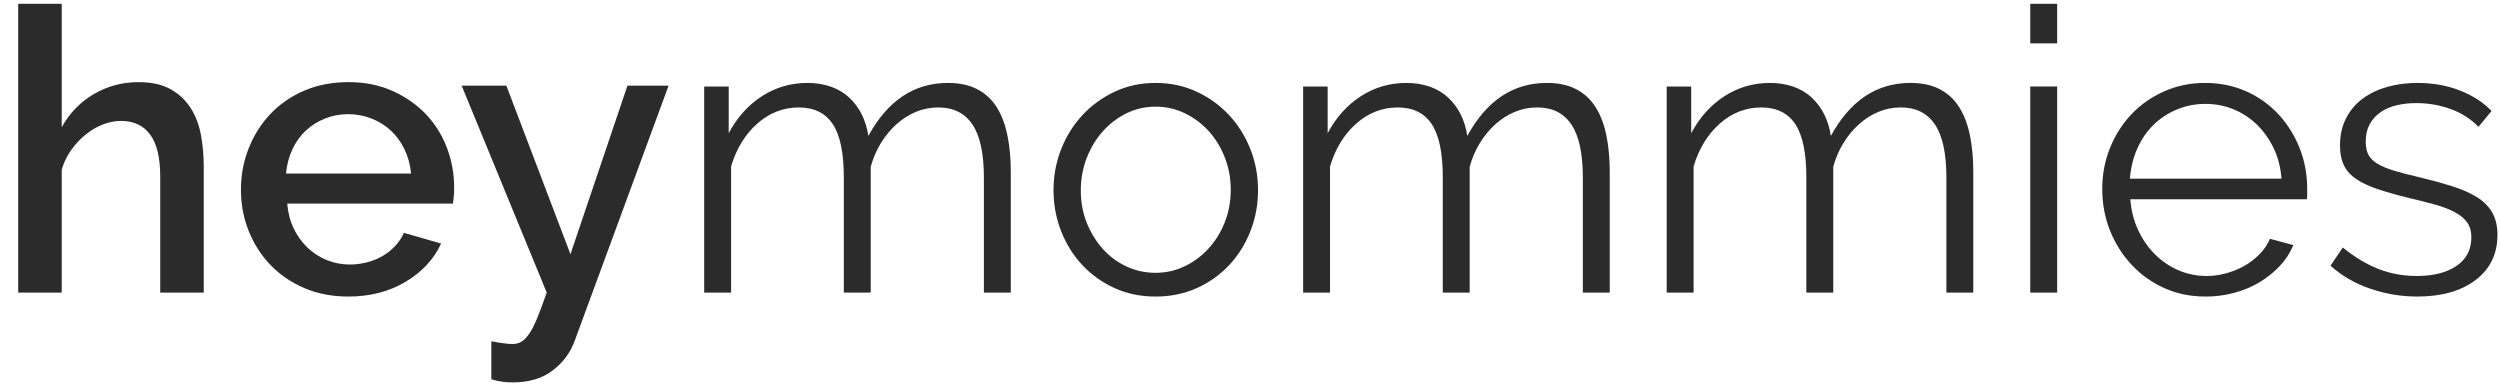 <svg version="1.0" preserveAspectRatio="xMidYMid meet" height="320" viewBox="0 0 1536 240" zoomAndPan="magnify" width="2048" xmlns:xlink="http://www.w3.org/1999/xlink" xmlns="http://www.w3.org/2000/svg"><path fill-rule="nonzero" fill-opacity="1" d="M 125.184 179.773 L 98.445 179.773 L 98.445 108.555 C 98.445 96.887 96.379 88.258 92.246 82.668 C 88.113 77.078 82.156 74.285 74.383 74.285 C 70.652 74.285 66.926 75.016 63.203 76.473 C 59.473 77.93 55.949 79.996 52.629 82.672 C 49.305 85.348 46.348 88.508 43.758 92.152 C 41.164 95.797 39.219 99.809 37.922 104.184 L 37.922 179.773 L 11.184 179.773 L 11.184 2.336 L 37.922 2.336 L 37.922 78.172 C 42.785 69.422 49.387 62.613 57.734 57.754 C 66.074 52.895 75.191 50.461 85.078 50.461 C 93.016 50.461 99.539 51.883 104.641 54.715 C 109.746 57.555 113.836 61.324 116.914 66.02 C 119.992 70.723 122.141 76.191 123.359 82.426 C 124.57 88.668 125.18 95.27 125.18 102.234 L 125.18 179.773 Z M 125.184 179.773" fill="#2b2b2b"></path><path fill-rule="nonzero" fill-opacity="1" d="M 213.898 182.199 C 204.012 182.199 195.02 180.457 186.922 176.977 C 178.816 173.492 171.887 168.754 166.137 162.758 C 160.383 156.762 155.93 149.793 152.77 141.852 C 149.609 133.914 148.031 125.488 148.031 116.574 C 148.031 107.66 149.609 99.195 152.77 91.176 C 155.926 83.156 160.383 76.105 166.137 70.027 C 171.887 63.949 178.816 59.172 186.922 55.688 C 195.023 52.203 204.098 50.461 214.145 50.461 C 224.191 50.461 232.98 52.246 241 55.809 C 249.023 59.375 255.863 64.117 261.539 70.027 C 267.211 75.945 271.539 82.828 274.543 90.688 C 277.539 98.551 279.039 106.77 279.039 115.359 C 279.039 117.305 278.957 119.129 278.797 120.828 C 278.633 122.531 278.469 123.949 278.309 125.082 L 176.465 125.082 C 176.953 130.758 178.289 135.859 180.477 140.398 C 182.664 144.938 185.496 148.867 188.984 152.188 C 192.465 155.508 196.434 158.062 200.895 159.844 C 205.352 161.629 210.012 162.52 214.871 162.52 C 218.434 162.52 221.957 162.074 225.441 161.184 C 228.926 160.297 232.125 158.996 235.043 157.293 C 237.961 155.594 240.551 153.527 242.824 151.094 C 245.09 148.664 246.871 145.992 248.168 143.074 L 271.02 149.633 C 266.641 159.195 259.391 167.016 249.266 173.09 C 239.137 179.164 227.348 182.203 213.898 182.203 Z M 252.547 106.609 C 252.059 101.262 250.723 96.32 248.535 91.781 C 246.348 87.246 243.555 83.395 240.152 80.234 C 236.75 77.07 232.777 74.605 228.238 72.82 C 223.699 71.039 218.918 70.145 213.898 70.145 C 208.879 70.145 204.133 71.039 199.68 72.82 C 195.223 74.605 191.297 77.074 187.891 80.234 C 184.484 83.395 181.73 87.242 179.625 91.781 C 177.516 96.32 176.223 101.262 175.734 106.609 Z M 252.547 106.609" fill="#2b2b2b"></path><path fill-rule="nonzero" fill-opacity="1" d="M 301.883 209.664 C 304.316 210.152 306.703 210.555 309.055 210.879 C 311.402 211.203 313.309 211.367 314.766 211.367 C 316.871 211.367 318.695 210.918 320.234 210.031 C 321.773 209.137 323.352 207.559 324.973 205.293 C 326.59 203.02 328.254 199.824 329.953 195.691 C 331.656 191.559 333.641 186.25 335.91 179.773 L 283.652 52.648 L 311.117 52.648 L 350.492 156.195 L 385.496 52.648 L 410.773 52.648 L 353.168 209.184 C 350.57 216.473 346.074 222.59 339.676 227.531 C 333.27 232.473 325.051 234.945 315.004 234.945 C 313.059 234.945 311.031 234.824 308.926 234.582 C 306.816 234.336 304.465 233.809 301.879 233 L 301.879 209.668 Z M 301.883 209.664" fill="#2b2b2b"></path><path fill-rule="nonzero" fill-opacity="1" d="M 621.027 179.773 L 604.5 179.773 L 604.5 109.039 C 604.5 94.297 602.148 83.438 597.453 76.469 C 592.75 69.504 585.785 66.02 576.547 66.02 C 571.688 66.02 567.105 66.914 562.812 68.695 C 558.516 70.48 554.547 72.992 550.902 76.23 C 547.254 79.473 544.055 83.32 541.301 87.777 C 538.543 92.234 536.441 97.133 534.98 102.48 L 534.98 179.773 L 518.449 179.773 L 518.449 109.043 C 518.449 93.973 516.18 83.035 511.645 76.23 C 507.105 69.426 500.137 66.023 490.742 66.023 C 481.344 66.023 472.672 69.344 465.219 75.988 C 457.766 82.637 452.418 91.387 449.18 102.242 L 449.18 179.777 L 432.652 179.777 L 432.652 53.145 L 447.723 53.145 L 447.723 81.824 C 452.906 72.102 459.711 64.527 468.141 59.098 C 476.562 53.668 485.883 50.953 496.09 50.953 C 506.301 50.953 515.332 53.953 521.734 59.945 C 528.133 65.941 532.062 73.797 533.523 83.52 C 545.348 61.809 561.637 50.953 582.383 50.953 C 589.508 50.953 595.547 52.25 600.488 54.84 C 605.43 57.438 609.398 61.125 612.402 65.902 C 615.395 70.68 617.586 76.434 618.961 83.16 C 620.336 89.883 621.027 97.379 621.027 105.645 L 621.027 179.777 Z M 621.027 179.773" fill="#2b2b2b"></path><path fill-rule="nonzero" fill-opacity="1" d="M 709.988 182.199 C 700.75 182.199 692.32 180.457 684.711 176.977 C 677.09 173.492 670.492 168.754 664.898 162.758 C 659.309 156.762 654.973 149.793 651.895 141.852 C 648.816 133.914 647.277 125.566 647.277 116.816 C 647.277 108.07 648.855 99.48 652.016 91.539 C 655.172 83.602 659.551 76.633 665.141 70.637 C 670.73 64.641 677.332 59.863 684.949 56.297 C 692.566 52.734 700.906 50.949 709.984 50.949 C 719.059 50.949 727.441 52.734 735.141 56.297 C 742.836 59.863 749.48 64.645 755.07 70.637 C 760.66 76.633 765.035 83.602 768.195 91.539 C 771.355 99.48 772.934 107.91 772.934 116.816 C 772.934 125.727 771.395 133.918 768.312 141.852 C 765.234 149.793 760.902 156.762 755.309 162.758 C 749.719 168.754 743.07 173.492 735.379 176.977 C 727.68 180.457 719.215 182.199 709.98 182.199 Z M 664.047 117.062 C 664.047 124.191 665.262 130.797 667.695 136.871 C 670.125 142.949 673.406 148.293 677.539 152.91 C 681.672 157.531 686.531 161.137 692.121 163.727 C 697.715 166.32 703.668 167.617 709.988 167.617 C 716.305 167.617 722.262 166.281 727.852 163.605 C 733.441 160.93 738.34 157.285 742.555 152.668 C 746.77 148.047 750.09 142.664 752.523 136.504 C 754.953 130.348 756.168 123.707 756.168 116.574 C 756.168 109.441 754.953 103.004 752.523 96.766 C 750.09 90.531 746.77 85.098 742.555 80.48 C 738.34 75.859 733.441 72.215 727.852 69.543 C 722.262 66.867 716.305 65.531 709.988 65.531 C 703.668 65.531 697.75 66.867 692.246 69.543 C 686.734 72.219 681.875 75.906 677.66 80.602 C 673.445 85.305 670.125 90.773 667.695 97.008 C 665.262 103.25 664.047 109.934 664.047 117.062 Z M 664.047 117.062" fill="#2b2b2b"></path><path fill-rule="nonzero" fill-opacity="1" d="M 989.02 179.773 L 972.492 179.773 L 972.492 109.039 C 972.492 94.297 970.141 83.438 965.445 76.469 C 960.742 69.504 953.777 66.02 944.539 66.02 C 939.68 66.02 935.098 66.914 930.805 68.695 C 926.508 70.48 922.539 72.992 918.895 76.23 C 915.246 79.473 912.047 83.32 909.293 87.777 C 906.535 92.234 904.43 97.133 902.969 102.48 L 902.969 179.773 L 886.441 179.773 L 886.441 109.043 C 886.441 93.973 884.172 83.035 879.637 76.23 C 875.098 69.426 868.129 66.023 858.734 66.023 C 849.336 66.023 840.664 69.344 833.211 75.988 C 825.758 82.637 820.41 91.387 817.172 102.242 L 817.172 179.777 L 800.645 179.777 L 800.645 53.145 L 815.715 53.145 L 815.715 81.824 C 820.898 72.102 827.703 64.527 836.133 59.098 C 844.555 53.668 853.875 50.953 864.082 50.953 C 874.293 50.953 883.32 53.953 889.727 59.945 C 896.129 65.941 900.055 73.797 901.516 83.52 C 913.344 61.809 929.629 50.953 950.375 50.953 C 957.5 50.953 963.539 52.25 968.48 54.84 C 973.422 57.438 977.391 61.125 980.391 65.902 C 983.387 70.68 985.574 76.434 986.953 83.16 C 988.328 89.883 989.02 97.379 989.02 105.645 L 989.02 179.777 Z M 989.02 179.773" fill="#2b2b2b"></path><path fill-rule="nonzero" fill-opacity="1" d="M 1212.391 179.773 L 1195.863 179.773 L 1195.863 109.039 C 1195.863 94.297 1193.512 83.438 1188.816 76.469 C 1184.113 69.504 1177.148 66.02 1167.91 66.02 C 1163.051 66.02 1158.469 66.914 1154.176 68.695 C 1149.879 70.48 1145.91 72.992 1142.266 76.23 C 1138.621 79.473 1135.418 83.32 1132.664 87.777 C 1129.906 92.234 1127.805 97.133 1126.344 102.48 L 1126.344 179.773 L 1109.812 179.773 L 1109.812 109.043 C 1109.812 93.973 1107.543 83.035 1103.008 76.23 C 1098.469 69.426 1091.5 66.023 1082.105 66.023 C 1072.707 66.023 1064.035 69.344 1056.582 75.988 C 1049.129 82.637 1043.781 91.387 1040.543 102.242 L 1040.543 179.777 L 1024.016 179.777 L 1024.016 53.145 L 1039.086 53.145 L 1039.086 81.824 C 1044.27 72.102 1051.074 64.527 1059.504 59.098 C 1067.926 53.668 1077.246 50.953 1087.457 50.953 C 1097.664 50.953 1106.695 53.953 1113.098 59.945 C 1119.5 65.941 1123.426 73.797 1124.887 83.52 C 1136.715 61.809 1153 50.953 1173.746 50.953 C 1180.875 50.953 1186.91 52.25 1191.852 54.84 C 1196.793 57.438 1200.762 61.125 1203.766 65.902 C 1206.758 70.68 1208.949 76.434 1210.324 83.16 C 1211.699 89.883 1212.391 97.379 1212.391 105.645 L 1212.391 179.777 Z M 1212.391 179.773" fill="#2b2b2b"></path><path fill-rule="nonzero" fill-opacity="1" d="M 1247.395 26.641 L 1247.395 2.332 L 1263.922 2.332 L 1263.922 26.641 Z M 1247.395 179.773 L 1247.395 53.137 L 1263.922 53.137 L 1263.922 179.773 Z M 1247.395 179.773" fill="#2b2b2b"></path><path fill-rule="nonzero" fill-opacity="1" d="M 1355.066 182.199 C 1345.832 182.199 1337.359 180.457 1329.668 176.977 C 1321.969 173.492 1315.285 168.711 1309.617 162.633 C 1303.941 156.559 1299.527 149.551 1296.367 141.609 C 1293.211 133.668 1291.629 125.164 1291.629 116.086 C 1291.629 107.012 1293.211 98.789 1296.367 90.93 C 1299.527 83.074 1303.902 76.188 1309.496 70.27 C 1315.086 64.355 1321.77 59.66 1329.547 56.176 C 1337.324 52.691 1345.746 50.949 1354.824 50.949 C 1363.898 50.949 1372.523 52.691 1380.223 56.176 C 1387.918 59.66 1394.523 64.402 1400.031 70.391 C 1405.539 76.391 1409.836 83.273 1412.914 91.055 C 1415.988 98.832 1417.535 107.094 1417.535 115.848 L 1417.535 119.738 C 1417.535 121.035 1417.449 121.926 1417.289 122.41 L 1308.887 122.41 C 1309.371 129.215 1310.953 135.5 1313.625 141.25 C 1316.301 147.004 1319.738 151.984 1323.953 156.199 C 1328.164 160.414 1332.984 163.695 1338.414 166.043 C 1343.84 168.395 1349.633 169.566 1355.797 169.566 C 1359.844 169.566 1363.898 169 1367.945 167.867 C 1371.996 166.734 1375.727 165.191 1379.129 163.246 C 1382.531 161.301 1385.605 158.91 1388.363 156.078 C 1391.117 153.246 1393.223 150.121 1394.684 146.719 L 1409.023 150.609 C 1407.082 155.312 1404.32 159.562 1400.758 163.367 C 1397.195 167.176 1393.062 170.5 1388.363 173.336 C 1383.66 176.172 1378.477 178.359 1372.809 179.895 C 1367.133 181.434 1361.219 182.207 1355.066 182.207 Z M 1401.734 109.766 C 1401.246 102.961 1399.668 96.762 1396.996 91.172 C 1394.32 85.582 1390.918 80.762 1386.789 76.711 C 1382.656 72.66 1377.875 69.5 1372.449 67.23 C 1367.02 64.961 1361.227 63.828 1355.066 63.828 C 1348.91 63.828 1343.074 64.961 1337.57 67.23 C 1332.059 69.5 1327.238 72.66 1323.105 76.711 C 1318.973 80.762 1315.652 85.621 1313.141 91.293 C 1310.625 96.969 1309.129 103.125 1308.641 109.766 L 1401.738 109.766 Z M 1401.734 109.766" fill="#2b2b2b"></path><path fill-rule="nonzero" fill-opacity="1" d="M 1485.105 182.199 C 1475.219 182.199 1465.574 180.578 1456.18 177.34 C 1446.781 174.102 1438.68 169.402 1431.875 163.242 L 1439.41 152.062 C 1446.539 157.895 1453.789 162.27 1461.164 165.188 C 1468.535 168.102 1476.434 169.562 1484.859 169.562 C 1495.066 169.562 1503.211 167.496 1509.289 163.363 C 1515.367 159.23 1518.406 153.363 1518.406 145.746 C 1518.406 142.184 1517.59 139.227 1515.973 136.875 C 1514.352 134.523 1511.961 132.461 1508.805 130.676 C 1505.645 128.895 1501.672 127.312 1496.891 125.938 C 1492.109 124.562 1486.562 123.141 1480.242 121.68 C 1472.949 119.898 1466.629 118.117 1461.281 116.336 C 1455.934 114.555 1451.516 112.527 1448.035 110.258 C 1444.547 107.988 1441.957 105.195 1440.254 101.871 C 1438.555 98.555 1437.703 94.379 1437.703 89.355 C 1437.703 83.035 1438.953 77.445 1441.469 72.582 C 1443.98 67.723 1447.383 63.711 1451.68 60.551 C 1455.973 57.391 1460.996 55 1466.75 53.379 C 1472.5 51.762 1478.621 50.949 1485.102 50.949 C 1494.824 50.949 1503.652 52.527 1511.598 55.688 C 1519.535 58.848 1525.938 63.02 1530.801 68.203 L 1522.777 77.926 C 1518.074 73.066 1512.363 69.422 1505.641 66.988 C 1498.914 64.559 1491.906 63.344 1484.613 63.344 C 1480.238 63.344 1476.184 63.793 1472.461 64.68 C 1468.734 65.574 1465.453 66.988 1462.617 68.934 C 1459.777 70.879 1457.551 73.352 1455.934 76.348 C 1454.312 79.352 1453.504 82.875 1453.504 86.922 C 1453.504 90.324 1454.07 93.082 1455.203 95.188 C 1456.336 97.293 1458.199 99.117 1460.793 100.656 C 1463.383 102.195 1466.668 103.57 1470.641 104.789 C 1474.609 106.004 1479.426 107.262 1485.102 108.555 C 1493.203 110.5 1500.332 112.445 1506.488 114.391 C 1512.648 116.336 1517.793 118.605 1521.926 121.195 C 1526.059 123.789 1529.176 126.949 1531.285 130.676 C 1533.387 134.402 1534.441 138.941 1534.441 144.285 C 1534.441 155.953 1529.984 165.191 1521.074 171.996 C 1512.16 178.801 1500.168 182.203 1485.098 182.203 Z M 1485.105 182.199" fill="#2b2b2b"></path></svg>